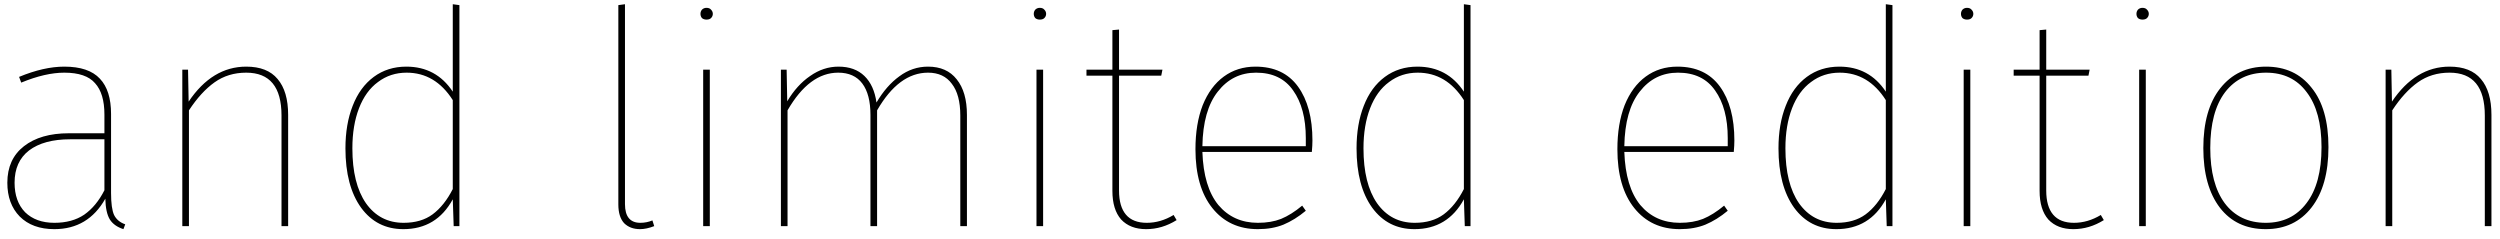 <?xml version="1.0" encoding="UTF-8"?> <svg xmlns="http://www.w3.org/2000/svg" width="199" height="19" viewBox="0 0 199 19" fill="none"> <path d="M8.84 15.36C8.84 16.176 8.92 16.76 9.08 17.112C9.256 17.464 9.552 17.712 9.968 17.856L9.824 18.24C9.328 18.08 8.968 17.824 8.744 17.472C8.52 17.104 8.4 16.552 8.384 15.816C7.472 17.432 6.12 18.24 4.328 18.24C3.16 18.24 2.24 17.904 1.568 17.232C0.912 16.56 0.584 15.664 0.584 14.544C0.584 13.296 1.024 12.328 1.904 11.64C2.784 10.952 3.976 10.608 5.48 10.608H8.312V9.12C8.312 8 8.064 7.168 7.568 6.624C7.088 6.064 6.272 5.784 5.12 5.784C4.112 5.784 2.968 6.048 1.688 6.576L1.52 6.12C2.832 5.576 4.032 5.304 5.12 5.304C6.416 5.304 7.36 5.624 7.952 6.264C8.544 6.888 8.84 7.824 8.84 9.072V15.36ZM4.328 17.736C5.272 17.736 6.064 17.52 6.704 17.088C7.344 16.64 7.88 15.992 8.312 15.144V11.088H5.576C4.184 11.088 3.096 11.384 2.312 11.976C1.544 12.568 1.16 13.424 1.16 14.544C1.16 15.536 1.44 16.32 2 16.896C2.576 17.456 3.352 17.736 4.328 17.736ZM19.6 5.304C20.72 5.304 21.552 5.632 22.096 6.288C22.656 6.944 22.936 7.896 22.936 9.144V18H22.408V9.192C22.408 6.92 21.472 5.784 19.6 5.784C18.64 5.784 17.8 6.04 17.08 6.552C16.36 7.064 15.68 7.808 15.04 8.784V18H14.512V5.544H14.968L15.016 8.088C16.264 6.232 17.792 5.304 19.6 5.304ZM36.569 0.408V18H36.113L36.041 15.864C35.177 17.448 33.865 18.24 32.105 18.24C30.697 18.24 29.577 17.672 28.745 16.536C27.913 15.384 27.497 13.808 27.497 11.808C27.497 10.528 27.689 9.4 28.073 8.424C28.457 7.432 29.017 6.664 29.753 6.12C30.489 5.576 31.353 5.304 32.345 5.304C33.929 5.304 35.161 5.968 36.041 7.296V0.336L36.569 0.408ZM32.129 17.736C33.057 17.736 33.825 17.512 34.433 17.064C35.057 16.6 35.593 15.928 36.041 15.048V7.968C35.113 6.512 33.889 5.784 32.369 5.784C31.505 5.784 30.745 6.032 30.089 6.528C29.433 7.008 28.929 7.704 28.577 8.616C28.225 9.528 28.049 10.592 28.049 11.808C28.049 13.68 28.409 15.136 29.129 16.176C29.865 17.216 30.865 17.736 32.129 17.736ZM50.948 18.24C50.42 18.24 49.996 18.08 49.676 17.76C49.372 17.424 49.22 16.928 49.22 16.272V0.408L49.748 0.336V16.248C49.748 17.24 50.156 17.736 50.972 17.736C51.308 17.736 51.628 17.672 51.932 17.544L52.076 18C51.66 18.16 51.284 18.24 50.948 18.24ZM56.501 5.544V18H55.973V5.544H56.501ZM56.237 0.624C56.397 0.624 56.517 0.672 56.597 0.768C56.693 0.864 56.741 0.976 56.741 1.104C56.741 1.232 56.693 1.344 56.597 1.44C56.517 1.52 56.397 1.56 56.237 1.56C56.093 1.56 55.973 1.52 55.877 1.44C55.797 1.344 55.757 1.232 55.757 1.104C55.757 0.976 55.797 0.864 55.877 0.768C55.973 0.672 56.093 0.624 56.237 0.624ZM73.872 5.304C74.864 5.304 75.624 5.64 76.152 6.312C76.696 6.984 76.968 7.928 76.968 9.144V18H76.44V9.192C76.44 8.088 76.216 7.248 75.768 6.672C75.336 6.08 74.704 5.784 73.872 5.784C72.32 5.784 70.968 6.784 69.816 8.784V18H69.288V9.144C69.288 8.056 69.072 7.224 68.64 6.648C68.208 6.072 67.568 5.784 66.72 5.784C65.184 5.784 63.84 6.784 62.688 8.784V18H62.16V5.544H62.616L62.664 8.064C63.176 7.2 63.784 6.528 64.488 6.048C65.192 5.552 65.944 5.304 66.744 5.304C67.608 5.304 68.296 5.552 68.808 6.048C69.32 6.544 69.64 7.248 69.768 8.16C70.296 7.264 70.904 6.568 71.592 6.072C72.28 5.56 73.04 5.304 73.872 5.304ZM83.032 5.544V18H82.504V5.544H83.032ZM82.768 0.624C82.928 0.624 83.048 0.672 83.128 0.768C83.224 0.864 83.272 0.976 83.272 1.104C83.272 1.232 83.224 1.344 83.128 1.44C83.048 1.52 82.928 1.56 82.768 1.56C82.624 1.56 82.504 1.52 82.408 1.44C82.328 1.344 82.288 1.232 82.288 1.104C82.288 0.976 82.328 0.864 82.408 0.768C82.504 0.672 82.624 0.624 82.768 0.624ZM93.659 17.52C92.891 18 92.083 18.24 91.235 18.24C90.387 18.24 89.723 17.984 89.243 17.472C88.779 16.944 88.547 16.184 88.547 15.192V6.024H86.483V5.544H88.547V2.4L89.075 2.352V5.544H92.531L92.435 6.024H89.075V15.168C89.075 16.016 89.259 16.656 89.627 17.088C89.995 17.52 90.547 17.736 91.283 17.736C92.019 17.736 92.731 17.528 93.419 17.112L93.659 17.52ZM104.47 11.184C104.47 11.44 104.454 11.744 104.422 12.096H95.71C95.774 13.952 96.198 15.36 96.982 16.32C97.782 17.264 98.83 17.736 100.126 17.736C100.83 17.736 101.446 17.632 101.974 17.424C102.518 17.2 103.078 16.848 103.654 16.368L103.942 16.776C103.366 17.256 102.774 17.624 102.166 17.88C101.574 18.12 100.894 18.24 100.126 18.24C98.606 18.24 97.398 17.68 96.502 16.56C95.606 15.44 95.158 13.88 95.158 11.88C95.158 10.536 95.35 9.368 95.734 8.376C96.134 7.384 96.694 6.624 97.414 6.096C98.134 5.568 98.974 5.304 99.934 5.304C101.422 5.304 102.55 5.832 103.318 6.888C104.086 7.944 104.47 9.376 104.47 11.184ZM103.942 10.992C103.942 9.408 103.606 8.144 102.934 7.2C102.278 6.256 101.294 5.784 99.982 5.784C98.734 5.784 97.718 6.288 96.934 7.296C96.15 8.288 95.742 9.736 95.71 11.64H103.942V10.992ZM117.053 0.408V18H116.597L116.525 15.864C115.661 17.448 114.349 18.24 112.589 18.24C111.181 18.24 110.061 17.672 109.229 16.536C108.397 15.384 107.981 13.808 107.981 11.808C107.981 10.528 108.173 9.4 108.557 8.424C108.941 7.432 109.501 6.664 110.237 6.12C110.973 5.576 111.837 5.304 112.829 5.304C114.413 5.304 115.645 5.968 116.525 7.296V0.336L117.053 0.408ZM112.613 17.736C113.541 17.736 114.309 17.512 114.917 17.064C115.541 16.6 116.077 15.928 116.525 15.048V7.968C115.597 6.512 114.373 5.784 112.853 5.784C111.989 5.784 111.229 6.032 110.573 6.528C109.917 7.008 109.413 7.704 109.061 8.616C108.709 9.528 108.533 10.592 108.533 11.808C108.533 13.68 108.893 15.136 109.613 16.176C110.349 17.216 111.349 17.736 112.613 17.736ZM138.056 11.184C138.056 11.44 138.04 11.744 138.008 12.096H129.296C129.36 13.952 129.784 15.36 130.568 16.32C131.368 17.264 132.416 17.736 133.712 17.736C134.416 17.736 135.032 17.632 135.56 17.424C136.104 17.2 136.664 16.848 137.24 16.368L137.528 16.776C136.952 17.256 136.36 17.624 135.752 17.88C135.16 18.12 134.48 18.24 133.712 18.24C132.192 18.24 130.984 17.68 130.088 16.56C129.192 15.44 128.744 13.88 128.744 11.88C128.744 10.536 128.936 9.368 129.32 8.376C129.72 7.384 130.28 6.624 131 6.096C131.72 5.568 132.56 5.304 133.52 5.304C135.008 5.304 136.136 5.832 136.904 6.888C137.672 7.944 138.056 9.376 138.056 11.184ZM137.528 10.992C137.528 9.408 137.192 8.144 136.52 7.2C135.864 6.256 134.88 5.784 133.568 5.784C132.32 5.784 131.304 6.288 130.52 7.296C129.736 8.288 129.328 9.736 129.296 11.64H137.528V10.992ZM150.639 0.408V18H150.183L150.111 15.864C149.247 17.448 147.935 18.24 146.175 18.24C144.767 18.24 143.647 17.672 142.815 16.536C141.983 15.384 141.567 13.808 141.567 11.808C141.567 10.528 141.759 9.4 142.143 8.424C142.527 7.432 143.087 6.664 143.823 6.12C144.559 5.576 145.423 5.304 146.415 5.304C147.999 5.304 149.231 5.968 150.111 7.296V0.336L150.639 0.408ZM146.199 17.736C147.127 17.736 147.895 17.512 148.503 17.064C149.127 16.6 149.663 15.928 150.111 15.048V7.968C149.183 6.512 147.959 5.784 146.439 5.784C145.575 5.784 144.815 6.032 144.159 6.528C143.503 7.008 142.999 7.704 142.647 8.616C142.295 9.528 142.119 10.592 142.119 11.808C142.119 13.68 142.479 15.136 143.199 16.176C143.935 17.216 144.935 17.736 146.199 17.736ZM156.837 5.544V18H156.309V5.544H156.837ZM156.573 0.624C156.733 0.624 156.853 0.672 156.933 0.768C157.029 0.864 157.077 0.976 157.077 1.104C157.077 1.232 157.029 1.344 156.933 1.44C156.853 1.52 156.733 1.56 156.573 1.56C156.429 1.56 156.309 1.52 156.213 1.44C156.133 1.344 156.093 1.232 156.093 1.104C156.093 0.976 156.133 0.864 156.213 0.768C156.309 0.672 156.429 0.624 156.573 0.624ZM167.464 17.52C166.696 18 165.888 18.24 165.04 18.24C164.192 18.24 163.528 17.984 163.048 17.472C162.584 16.944 162.352 16.184 162.352 15.192V6.024H160.288V5.544H162.352V2.4L162.88 2.352V5.544H166.336L166.24 6.024H162.88V15.168C162.88 16.016 163.064 16.656 163.432 17.088C163.8 17.52 164.352 17.736 165.088 17.736C165.824 17.736 166.536 17.528 167.224 17.112L167.464 17.52ZM170.805 5.544V18H170.277V5.544H170.805ZM170.541 0.624C170.701 0.624 170.821 0.672 170.901 0.768C170.997 0.864 171.045 0.976 171.045 1.104C171.045 1.232 170.997 1.344 170.901 1.44C170.821 1.52 170.701 1.56 170.541 1.56C170.397 1.56 170.277 1.52 170.181 1.44C170.101 1.344 170.061 1.232 170.061 1.104C170.061 0.976 170.101 0.864 170.181 0.768C170.277 0.672 170.397 0.624 170.541 0.624ZM180.377 5.304C181.913 5.304 183.121 5.864 184.001 6.984C184.897 8.088 185.345 9.664 185.345 11.712C185.345 13.76 184.897 15.36 184.001 16.512C183.105 17.664 181.889 18.24 180.353 18.24C178.801 18.24 177.585 17.672 176.705 16.536C175.825 15.384 175.385 13.8 175.385 11.784C175.385 9.752 175.833 8.168 176.729 7.032C177.641 5.88 178.857 5.304 180.377 5.304ZM180.377 5.784C179.001 5.784 177.913 6.304 177.113 7.344C176.329 8.384 175.937 9.864 175.937 11.784C175.937 13.672 176.321 15.136 177.089 16.176C177.873 17.216 178.961 17.736 180.353 17.736C181.729 17.736 182.809 17.216 183.593 16.176C184.393 15.136 184.793 13.648 184.793 11.712C184.793 9.824 184.401 8.368 183.617 7.344C182.849 6.304 181.769 5.784 180.377 5.784ZM194.983 5.304C196.103 5.304 196.935 5.632 197.479 6.288C198.039 6.944 198.319 7.896 198.319 9.144V18H197.791V9.192C197.791 6.92 196.855 5.784 194.983 5.784C194.023 5.784 193.183 6.04 192.463 6.552C191.743 7.064 191.063 7.808 190.423 8.784V18H189.895V5.544H190.351L190.399 8.088C191.647 6.232 193.175 5.304 194.983 5.304Z" fill="black"></path> </svg> 